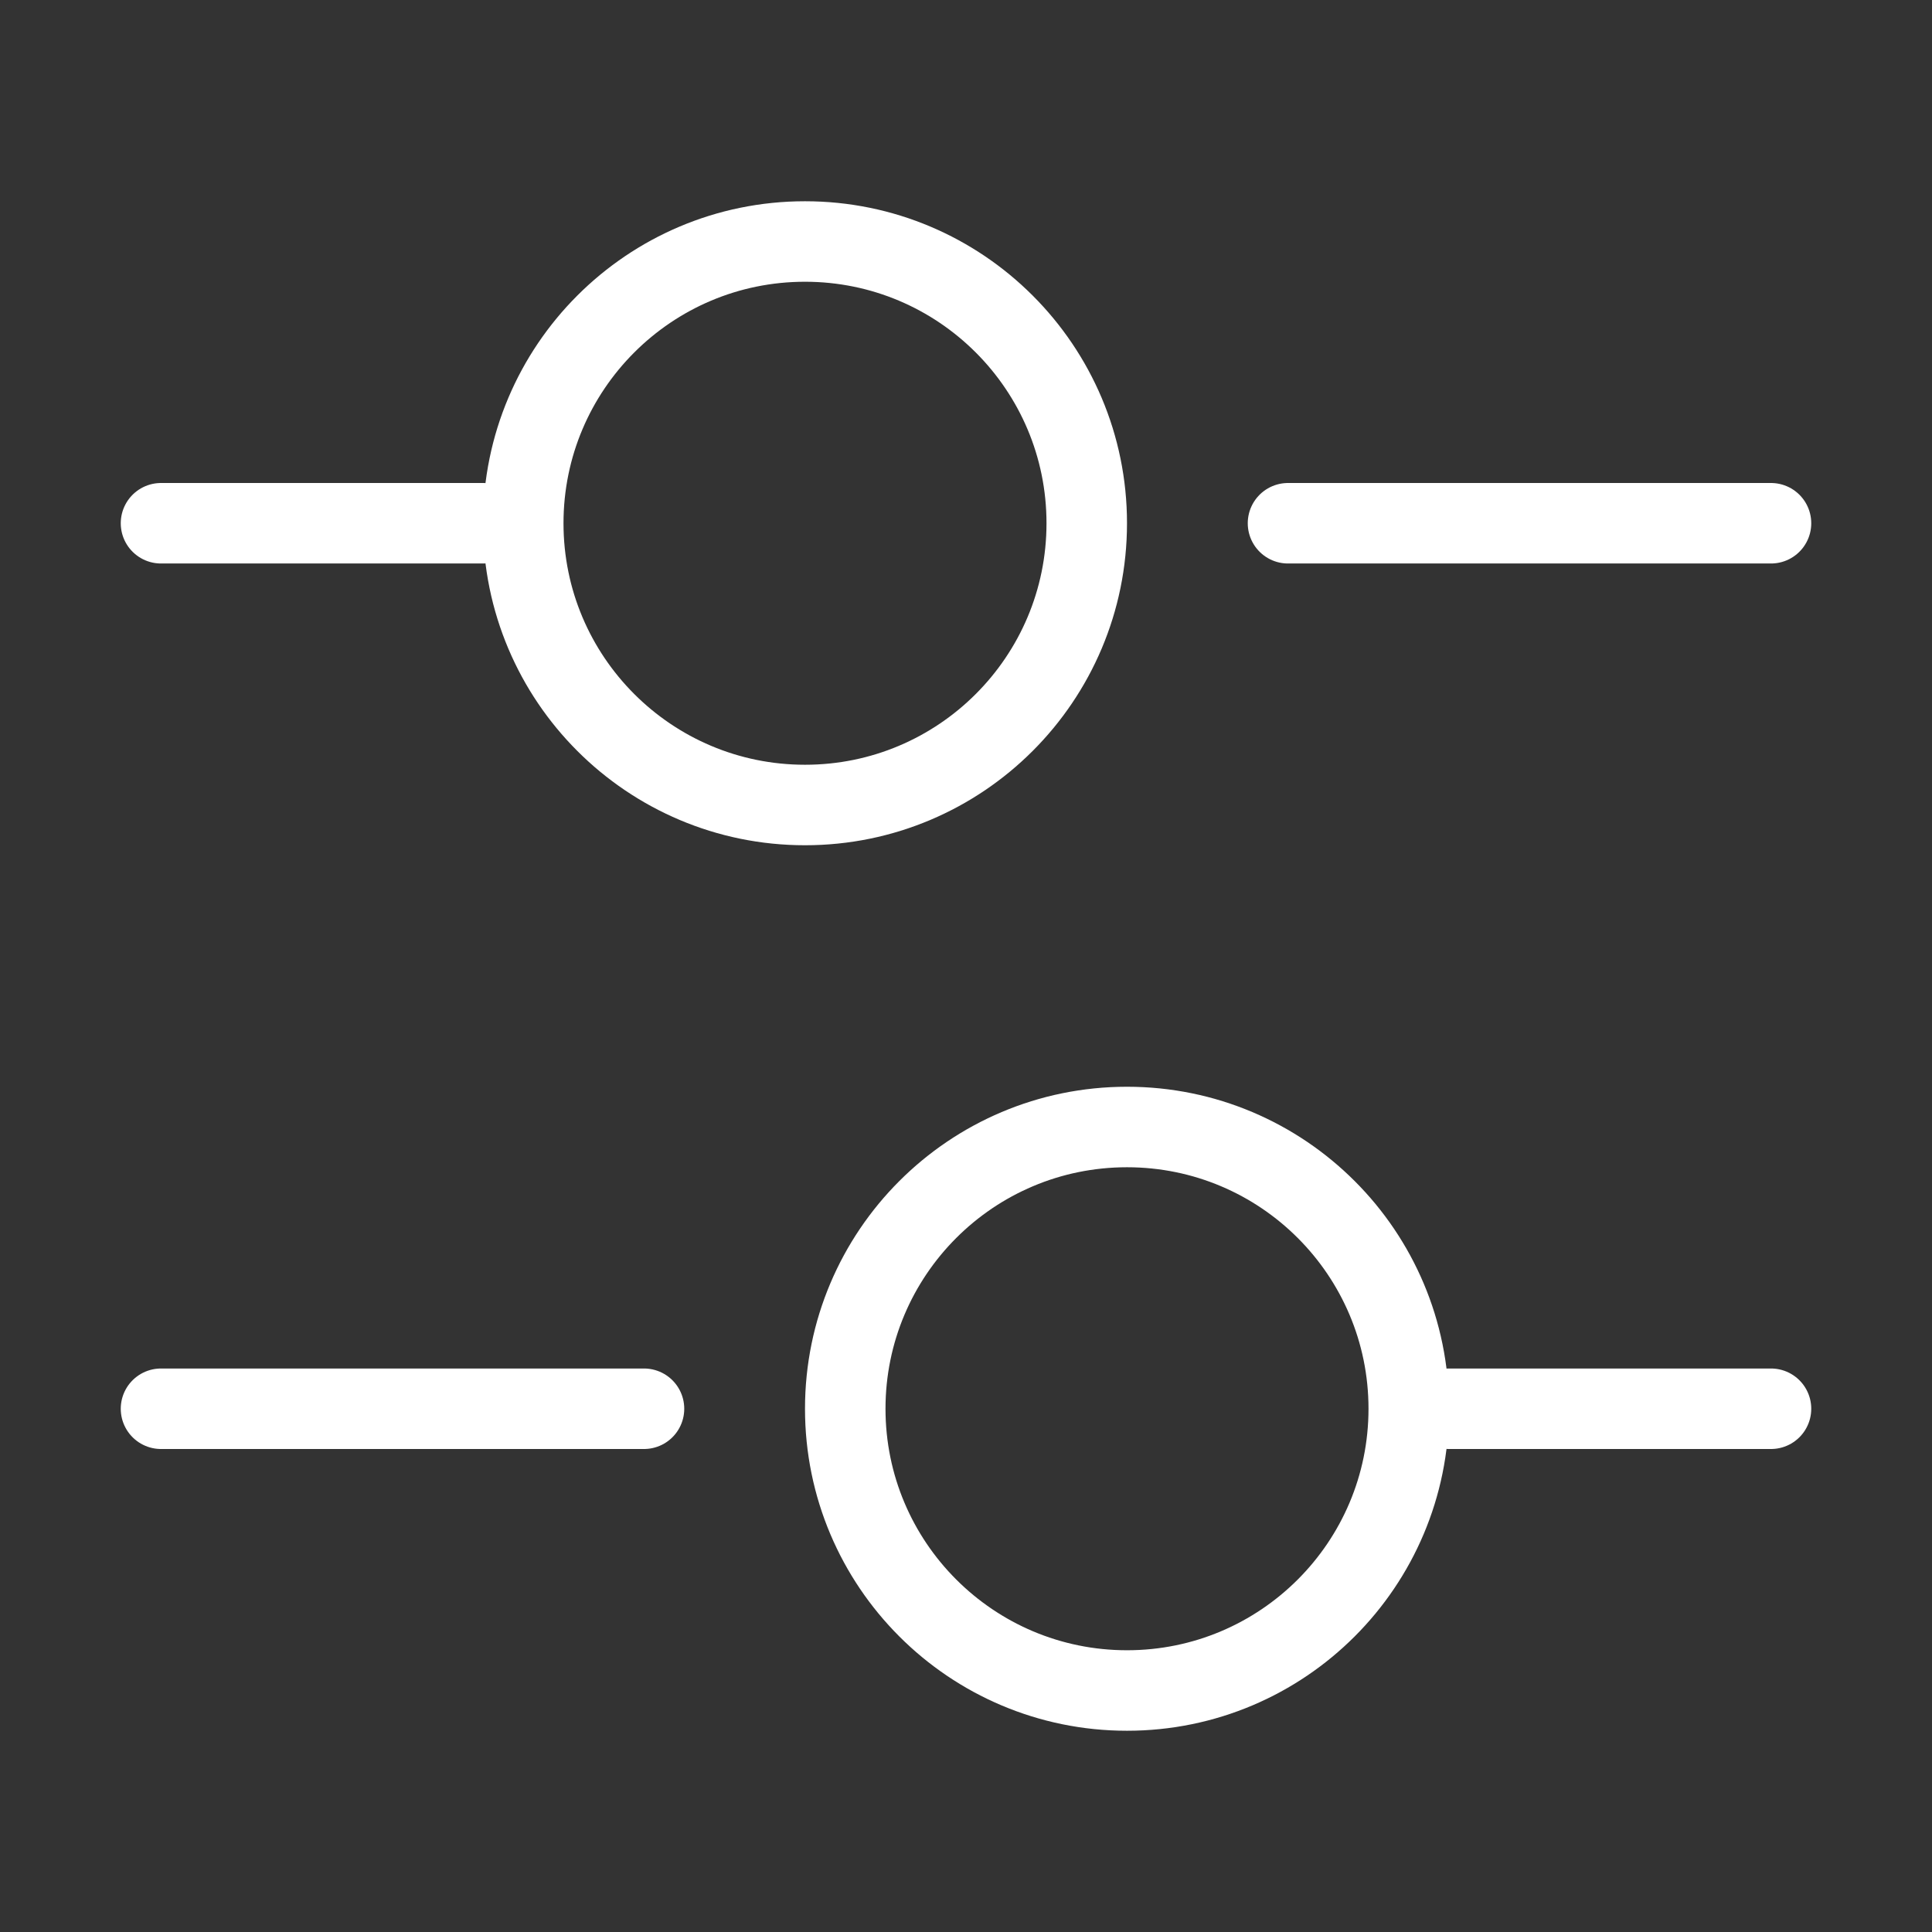 <svg width="24" height="24" viewBox="0 0 24 24" fill="none" xmlns="http://www.w3.org/2000/svg">
<rect x="0" y="0" width="24" height="24" fill="#333333" stroke="none"/>
<path d="M22 6.5H16" stroke="white" stroke-miterlimit="10" stroke-linecap="round" stroke-linejoin="round"/>
<path d="M6 6.5H2" stroke="white" stroke-miterlimit="10" stroke-linecap="round" stroke-linejoin="round"/>
<path d="M10 10C11.933 10 13.5 8.433 13.5 6.5C13.5 4.567 11.933 3 10 3C8.067 3 6.5 4.567 6.5 6.5C6.5 8.433 8.067 10 10 10Z" stroke="white" stroke-miterlimit="10" stroke-linecap="round" stroke-linejoin="round"/>
<path d="M22 17.5H18" stroke="white" stroke-miterlimit="10" stroke-linecap="round" stroke-linejoin="round"/>
<path d="M8 17.5H2" stroke="white" stroke-miterlimit="10" stroke-linecap="round" stroke-linejoin="round"/>
<path d="M14 21C15.933 21 17.5 19.433 17.5 17.5C17.5 15.567 15.933 14 14 14C12.067 14 10.5 15.567 10.5 17.5C10.5 19.433 12.067 21 14 21Z" stroke="white" stroke-miterlimit="10" stroke-linecap="round" stroke-linejoin="round"/>
</svg>
